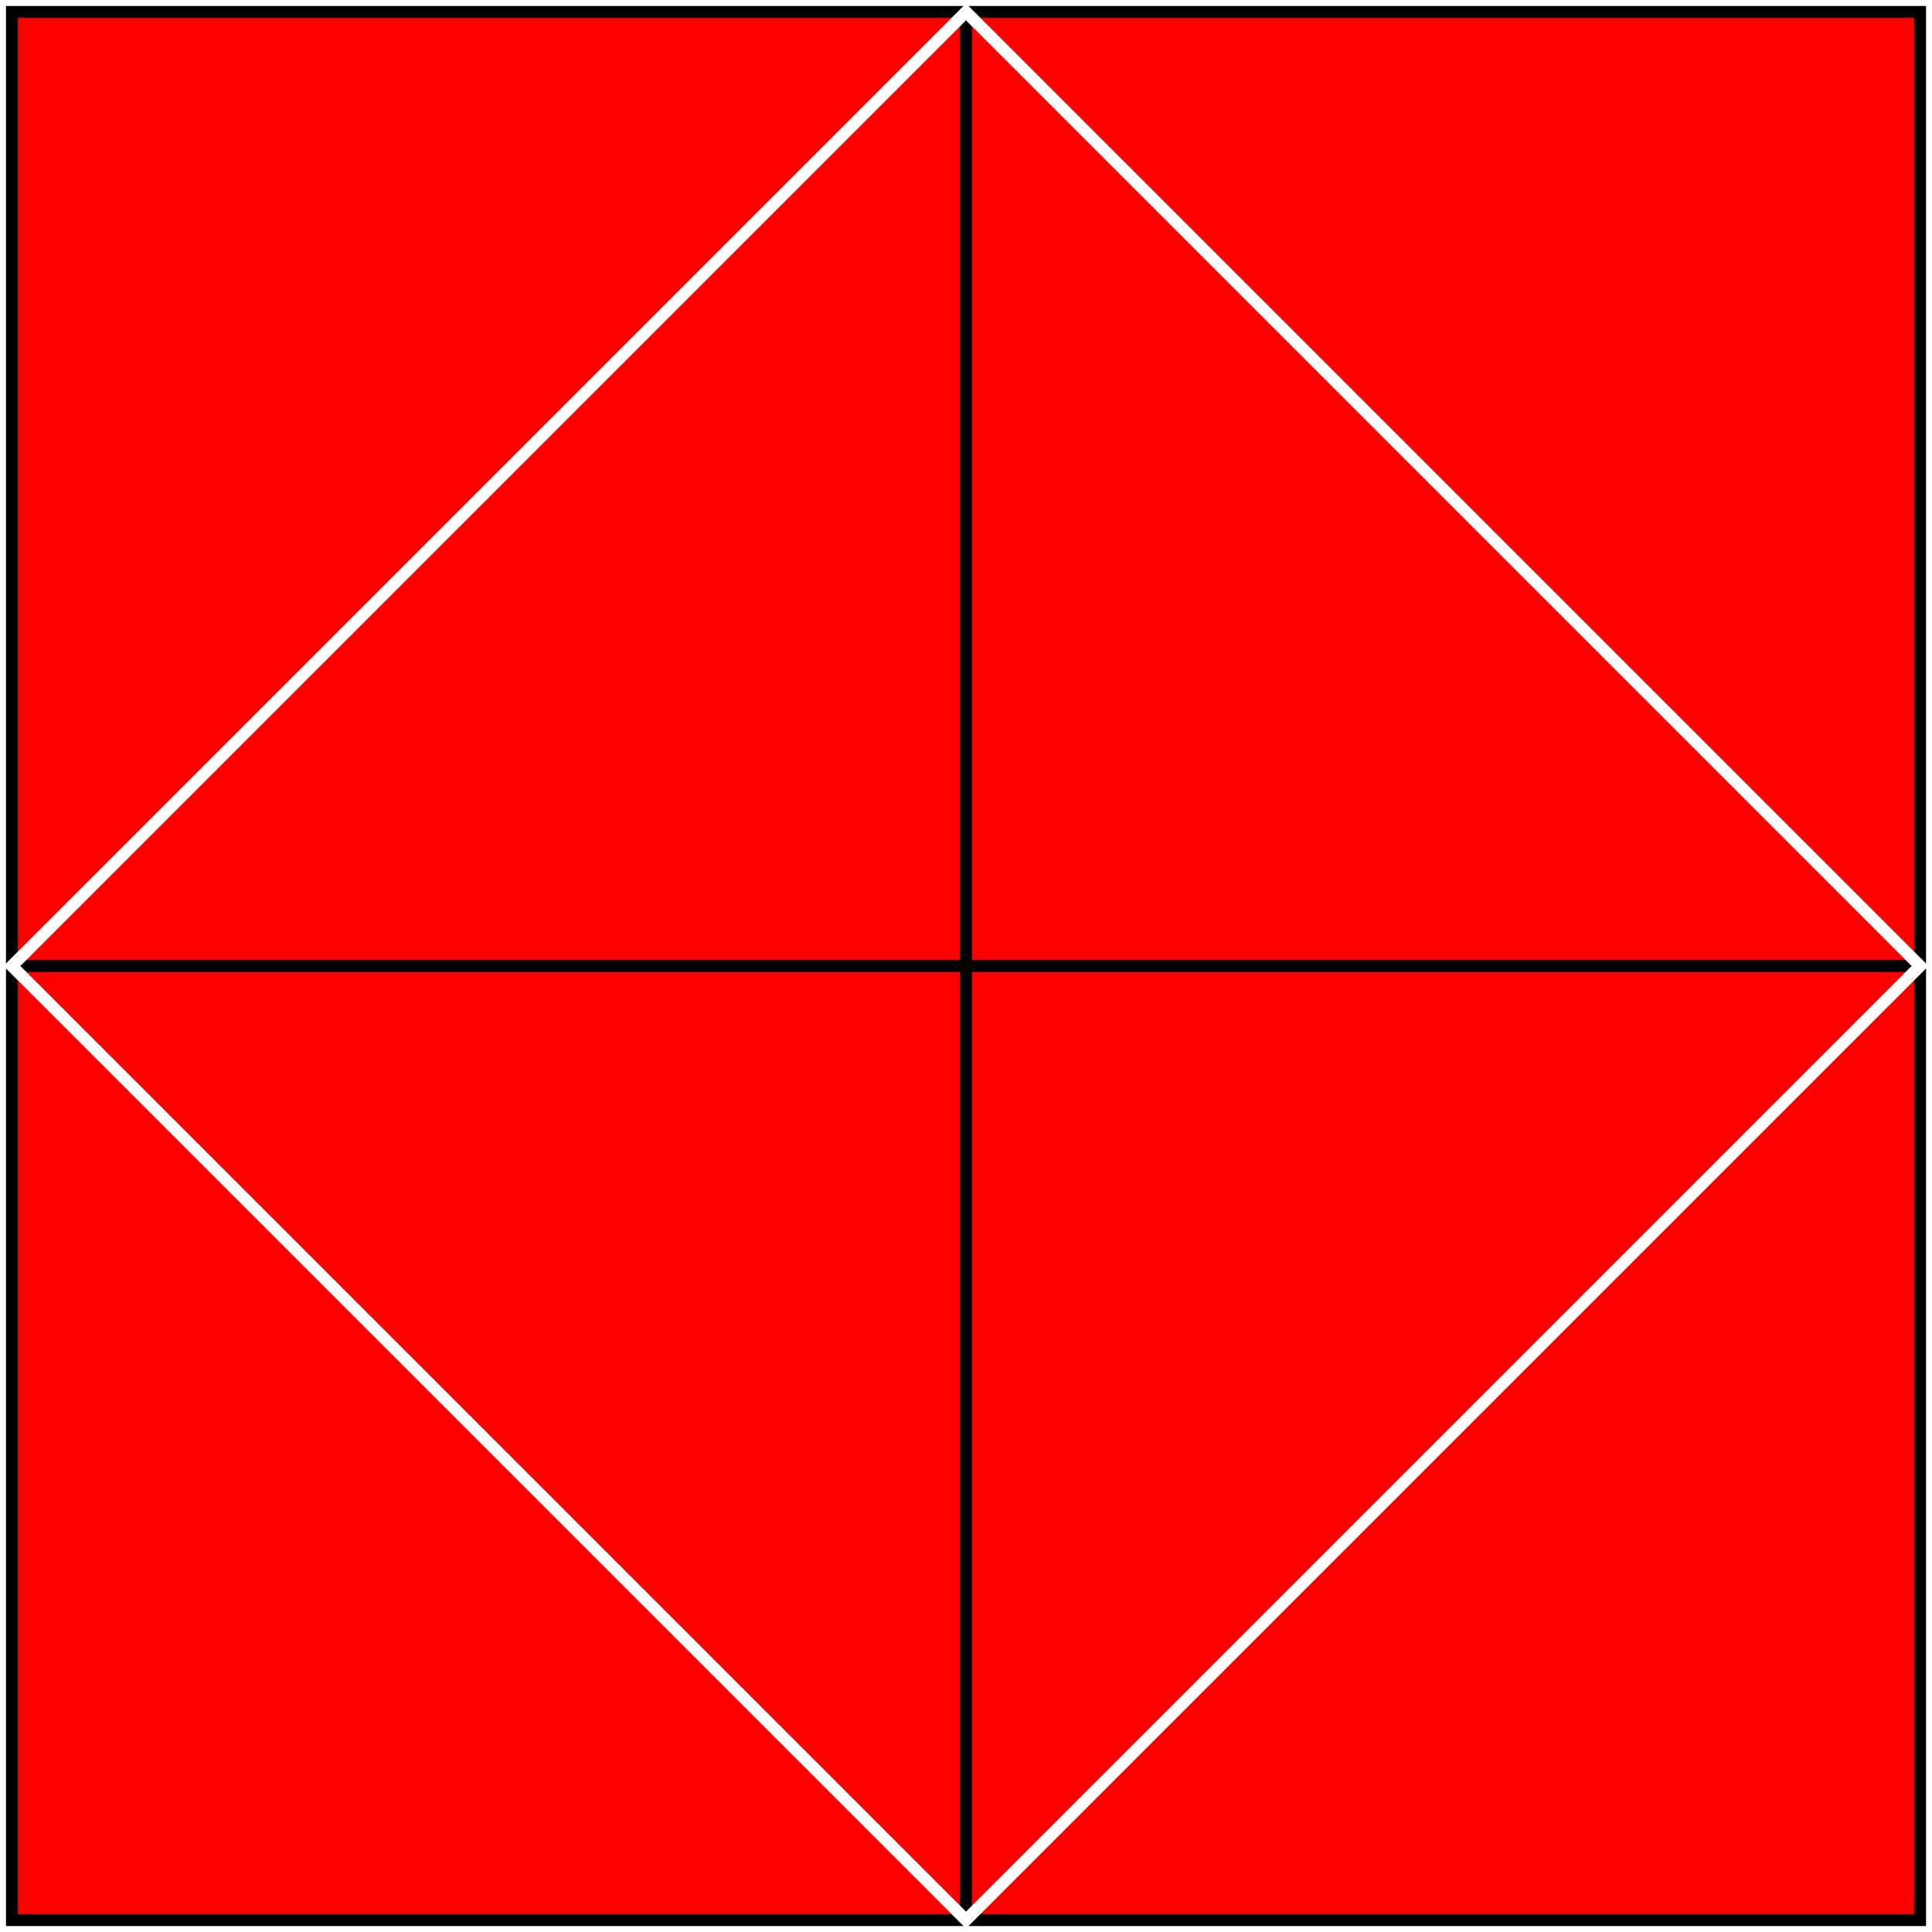 <svg width="162mm" height="162mm" version="1.1" viewBox="0 0 162 162" xmlns="http://www.w3.org/2000/svg"><rect width="162" height="162" fill="#fff"/>
 <g stroke="#000"><rect x="1" y="1" width="160" height="160" fill="#f00"/><path d="m81 1v160m-80-80h160"/></g>
 <path d="m161 81-80 80-80-80 80-80z" fill="none" stroke="#fff"/></svg>